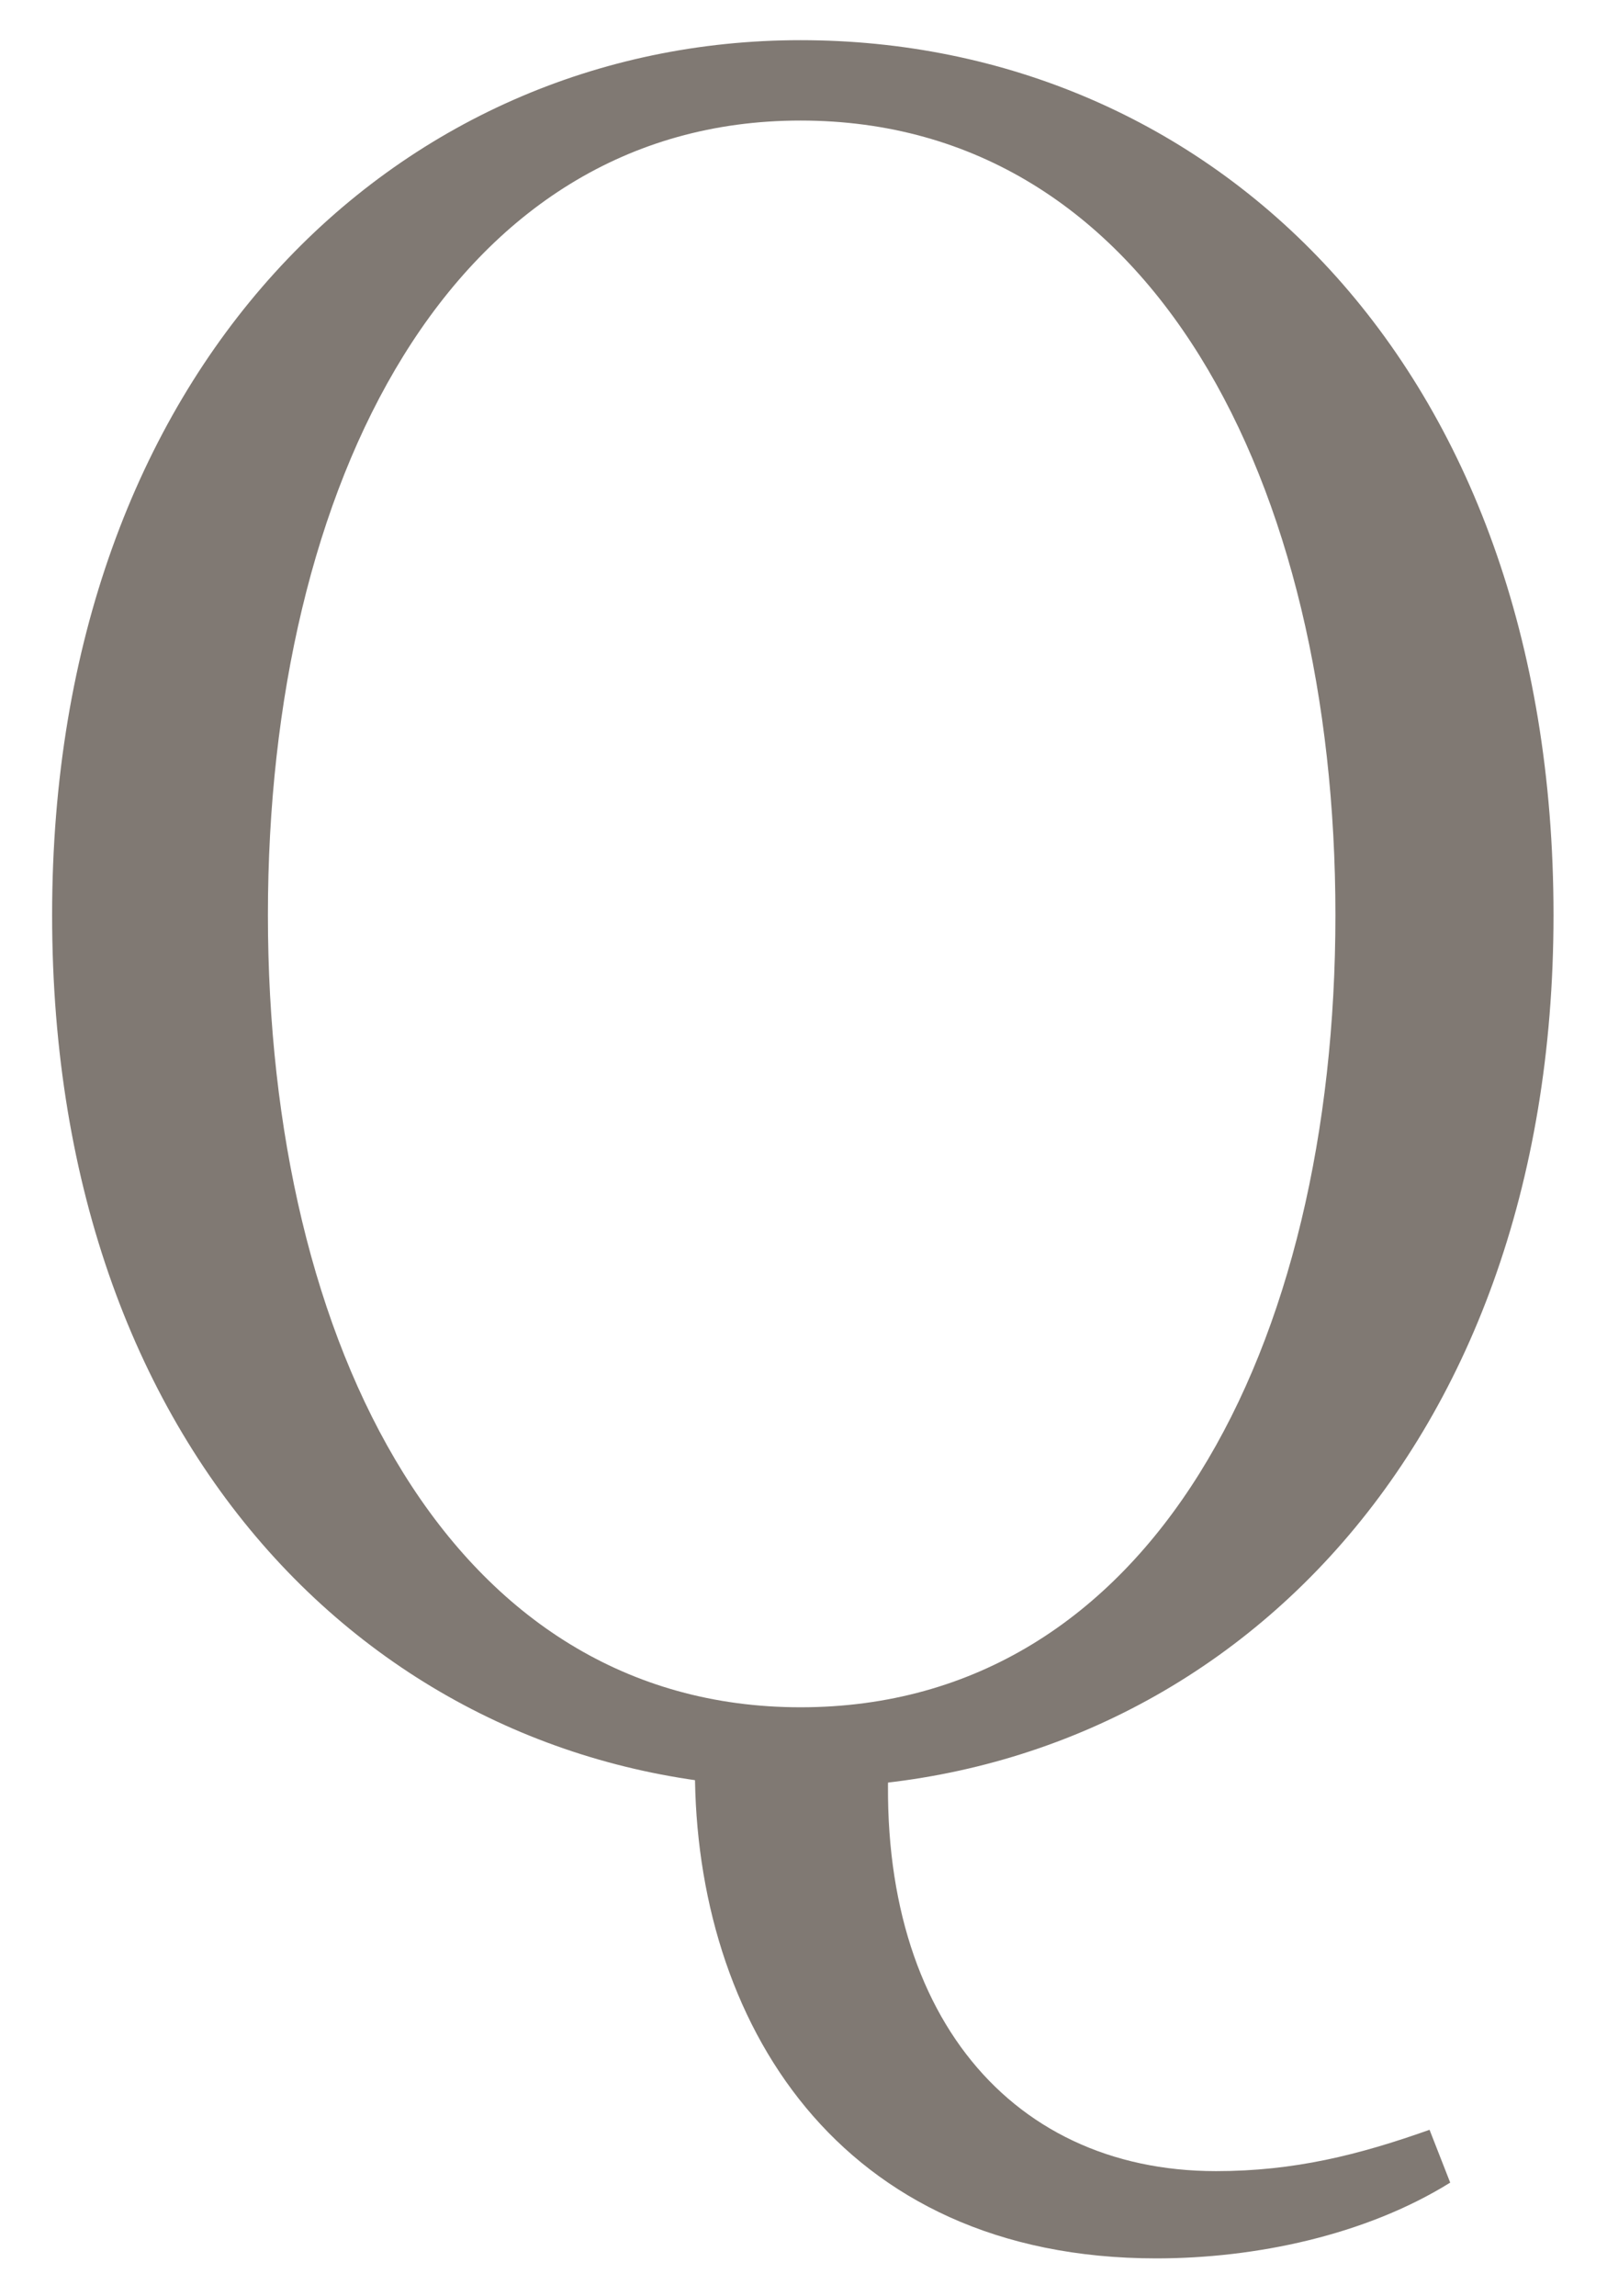 <svg width="14" height="20" viewBox="0 0 14 20" fill="none" xmlns="http://www.w3.org/2000/svg"><path d="M10.074 19.67c-2.78 0-4.02-2.08-4.02-4.26v-.28h1.7c-.18 2.32 1 3.78 2.84 3.78.68 0 1.24-.14 1.86-.36l.18.46c-.74.46-1.7.66-2.56.66zm-3.1-4.1c-3.52 0-6.52-2.8-6.52-7.6 0-4.76 3-7.62 6.52-7.62 3.56 0 6.56 2.8 6.56 7.62 0 4.76-3 7.6-6.56 7.6zm0-.7c3.06 0 4.66-3.14 4.66-6.9 0-3.76-1.6-6.92-4.66-6.92-3.04 0-4.64 3.16-4.64 6.92s1.6 6.9 4.64 6.9z" fill="#807973"/></svg>